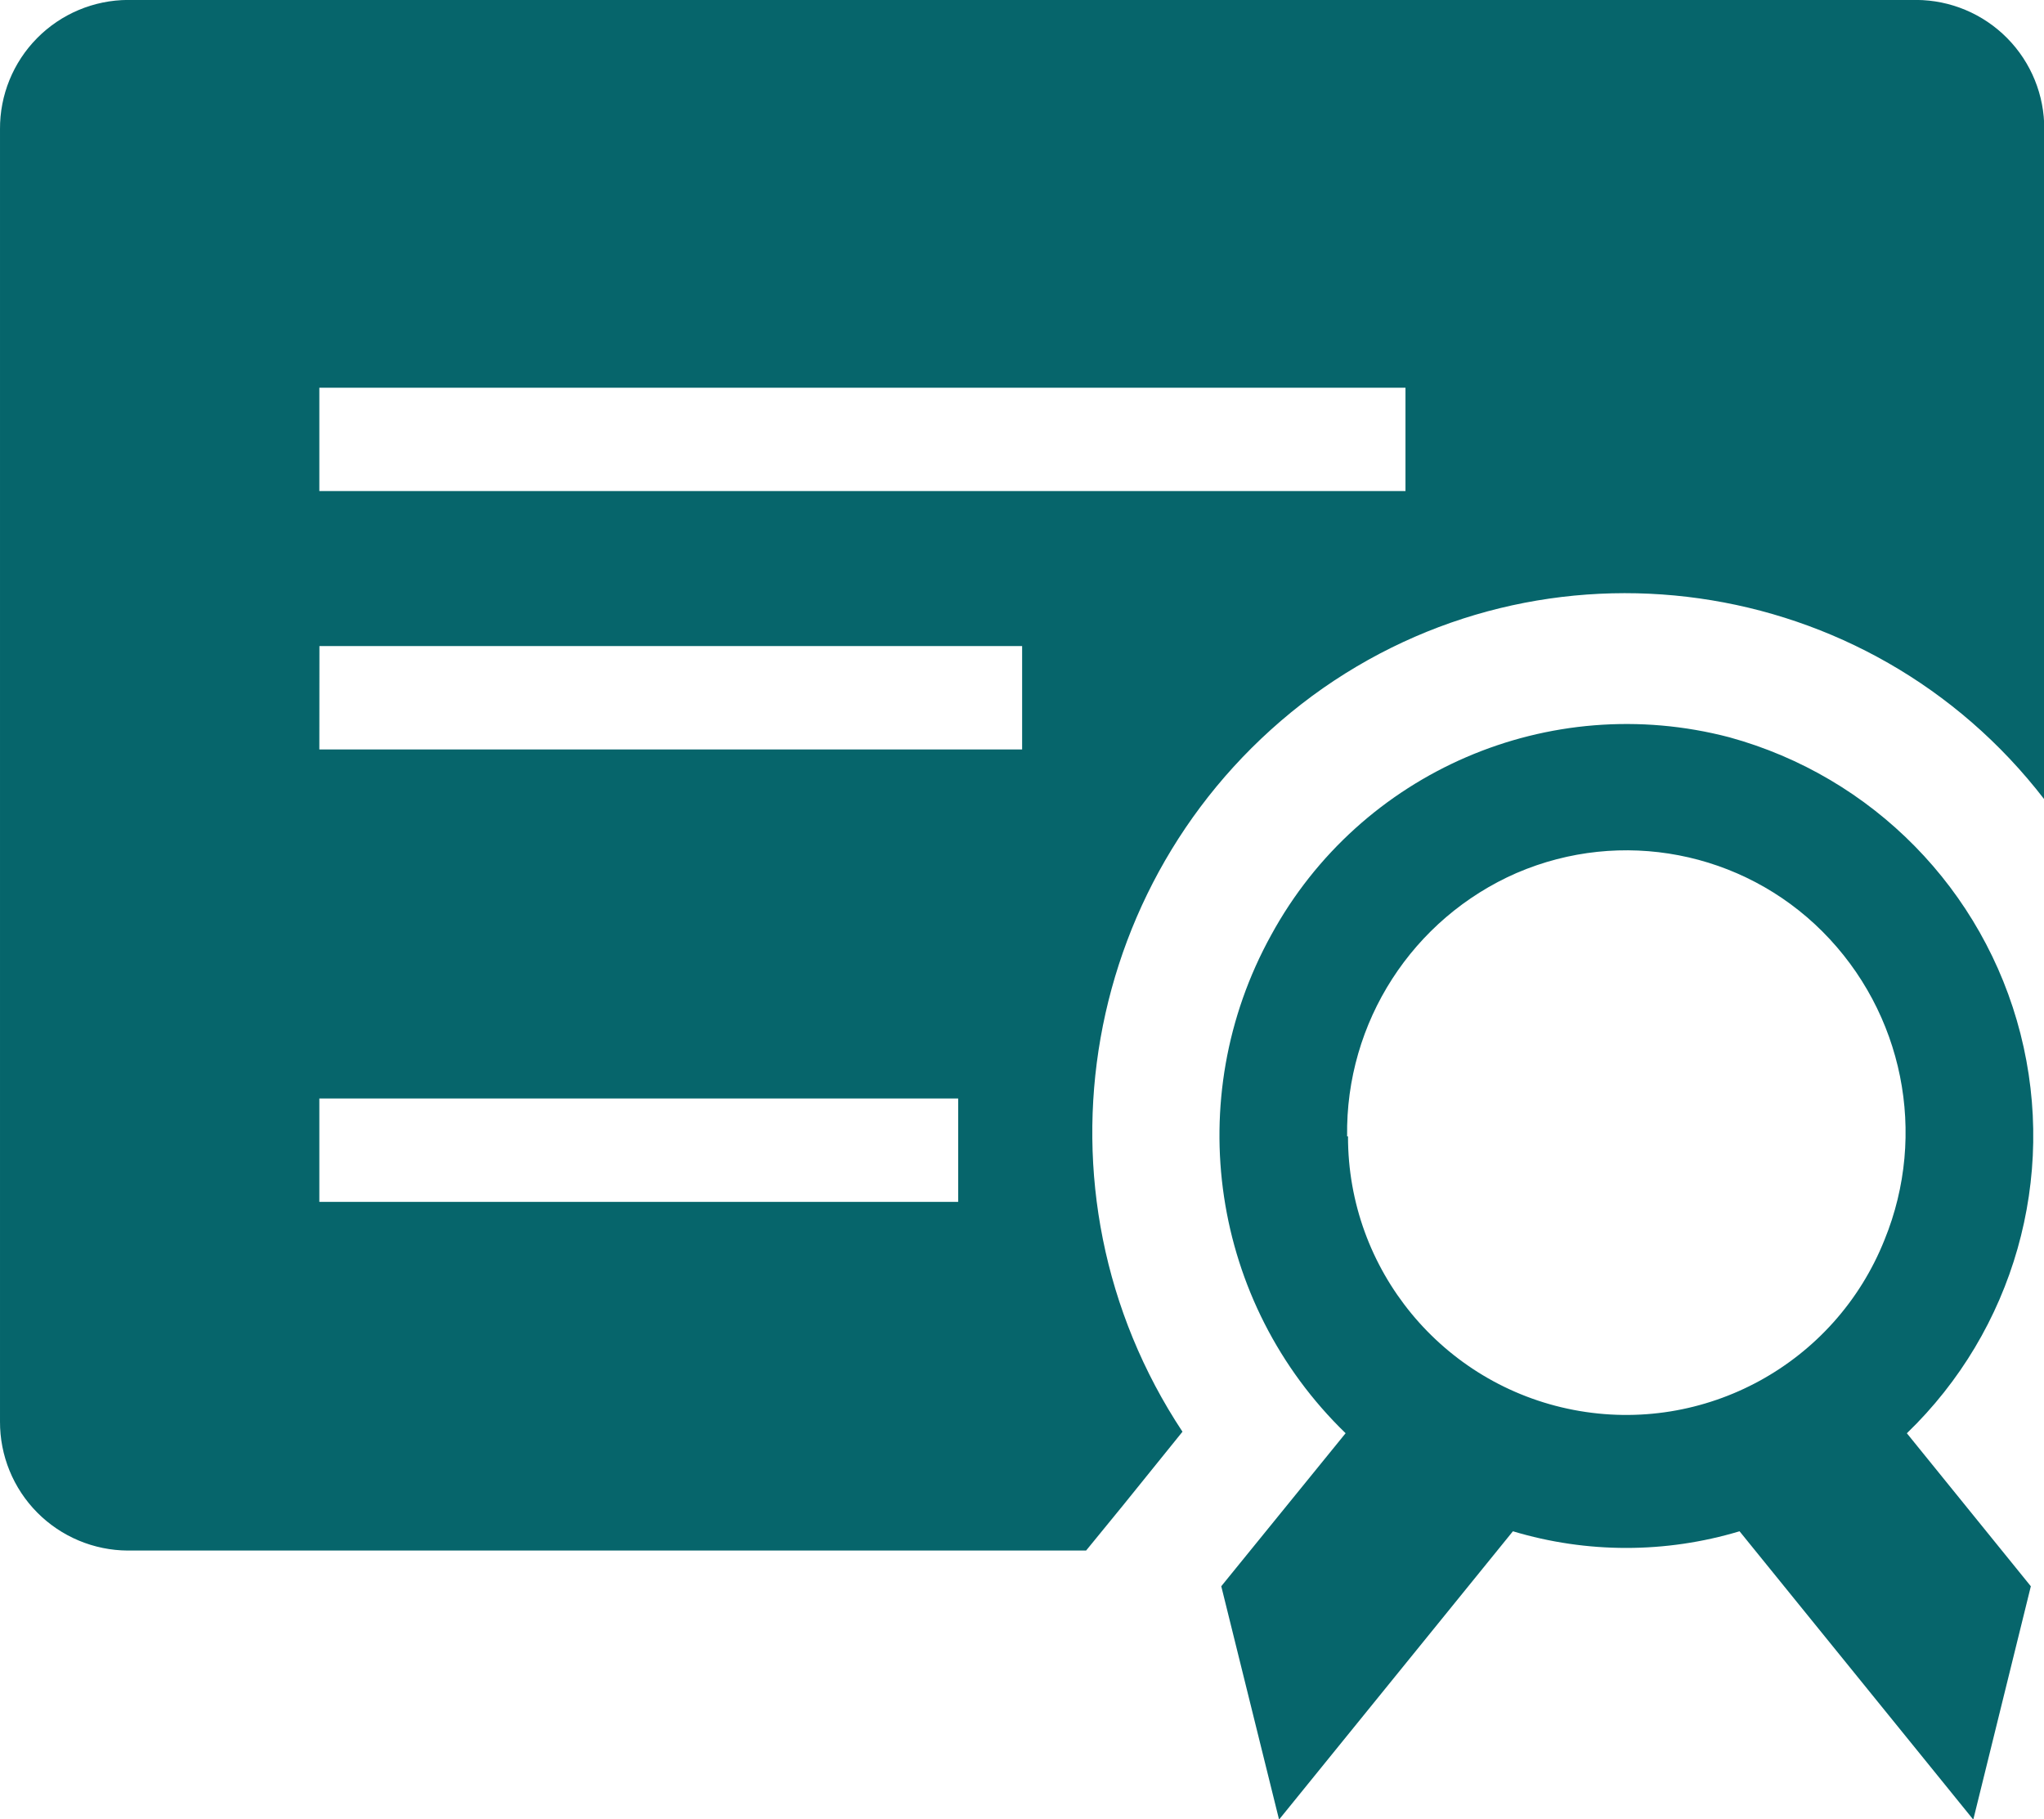 <svg version="1.1" xmlns="http://www.w3.org/2000/svg" xmlns:xlink="http://www.w3.org/1999/xlink" width="126" height="112.16" viewBox="0,0,256,227.875"><g fill="#06656b" fill-rule="nonzero" stroke="none" stroke-width="1" stroke-linecap="butt" stroke-linejoin="miter" stroke-miterlimit="10" stroke-dasharray="" stroke-dashoffset="0" font-family="none" font-weight="none" font-size="none" text-anchor="none" style="mix-blend-mode: normal"><g transform="translate(0,0) scale(2.032,2.032)"><path transform="translate(-17536,-7640)" d="M17643.219,7734.389c-4.556,1.369 -9.413,1.369 -13.969,0l-14.414,17.771l-3.562,-14.383l7.664,-9.432c-8.288,-8.027 -10.168,-20.613 -4.586,-30.711c5.495,-10.07 17.146,-15.098 28.242,-12.187c8.828,2.424 15.677,9.399 17.939,18.271c2.262,8.871 -0.411,18.274 -7.001,24.629l7.641,9.432l-3.547,14.383zM17629.5,7693.8c-6.445,2.81 -10.573,9.215 -10.469,16.246h0.055c-0.013,8.227 5.821,15.304 13.9,16.861c8.079,1.557 16.124,-2.845 19.17,-10.488c2.662,-6.527 1.153,-14.013 -3.828,-19c-4.944,-4.946 -12.403,-6.379 -18.828,-3.617zM17543.883,7735.577c-2.1,-0.009 -4.111,-0.852 -5.59,-2.344c-1.478,-1.492 -2.303,-3.51 -2.293,-5.611v-79.654c-0.014,-2.103 0.809,-4.126 2.288,-5.621c1.479,-1.496 3.492,-2.342 5.595,-2.352h110.234c2.103,0.01 4.116,0.856 5.595,2.352c1.479,1.496 2.302,3.518 2.288,5.621v41.3c-10.807,-14.033 -30.845,-16.864 -45.117,-6.375c-14.306,10.586 -17.821,30.518 -8,45.359l-3.672,4.549l-2.266,2.773zM17555.683,7714.083h39.375v-6.373h-39.375zM17555.683,7686.196h43.317v-6.373h-43.312zM17555.683,7670.268h66.945v-6.368h-66.945z" id="Объединение_4"></path></g></g></svg>